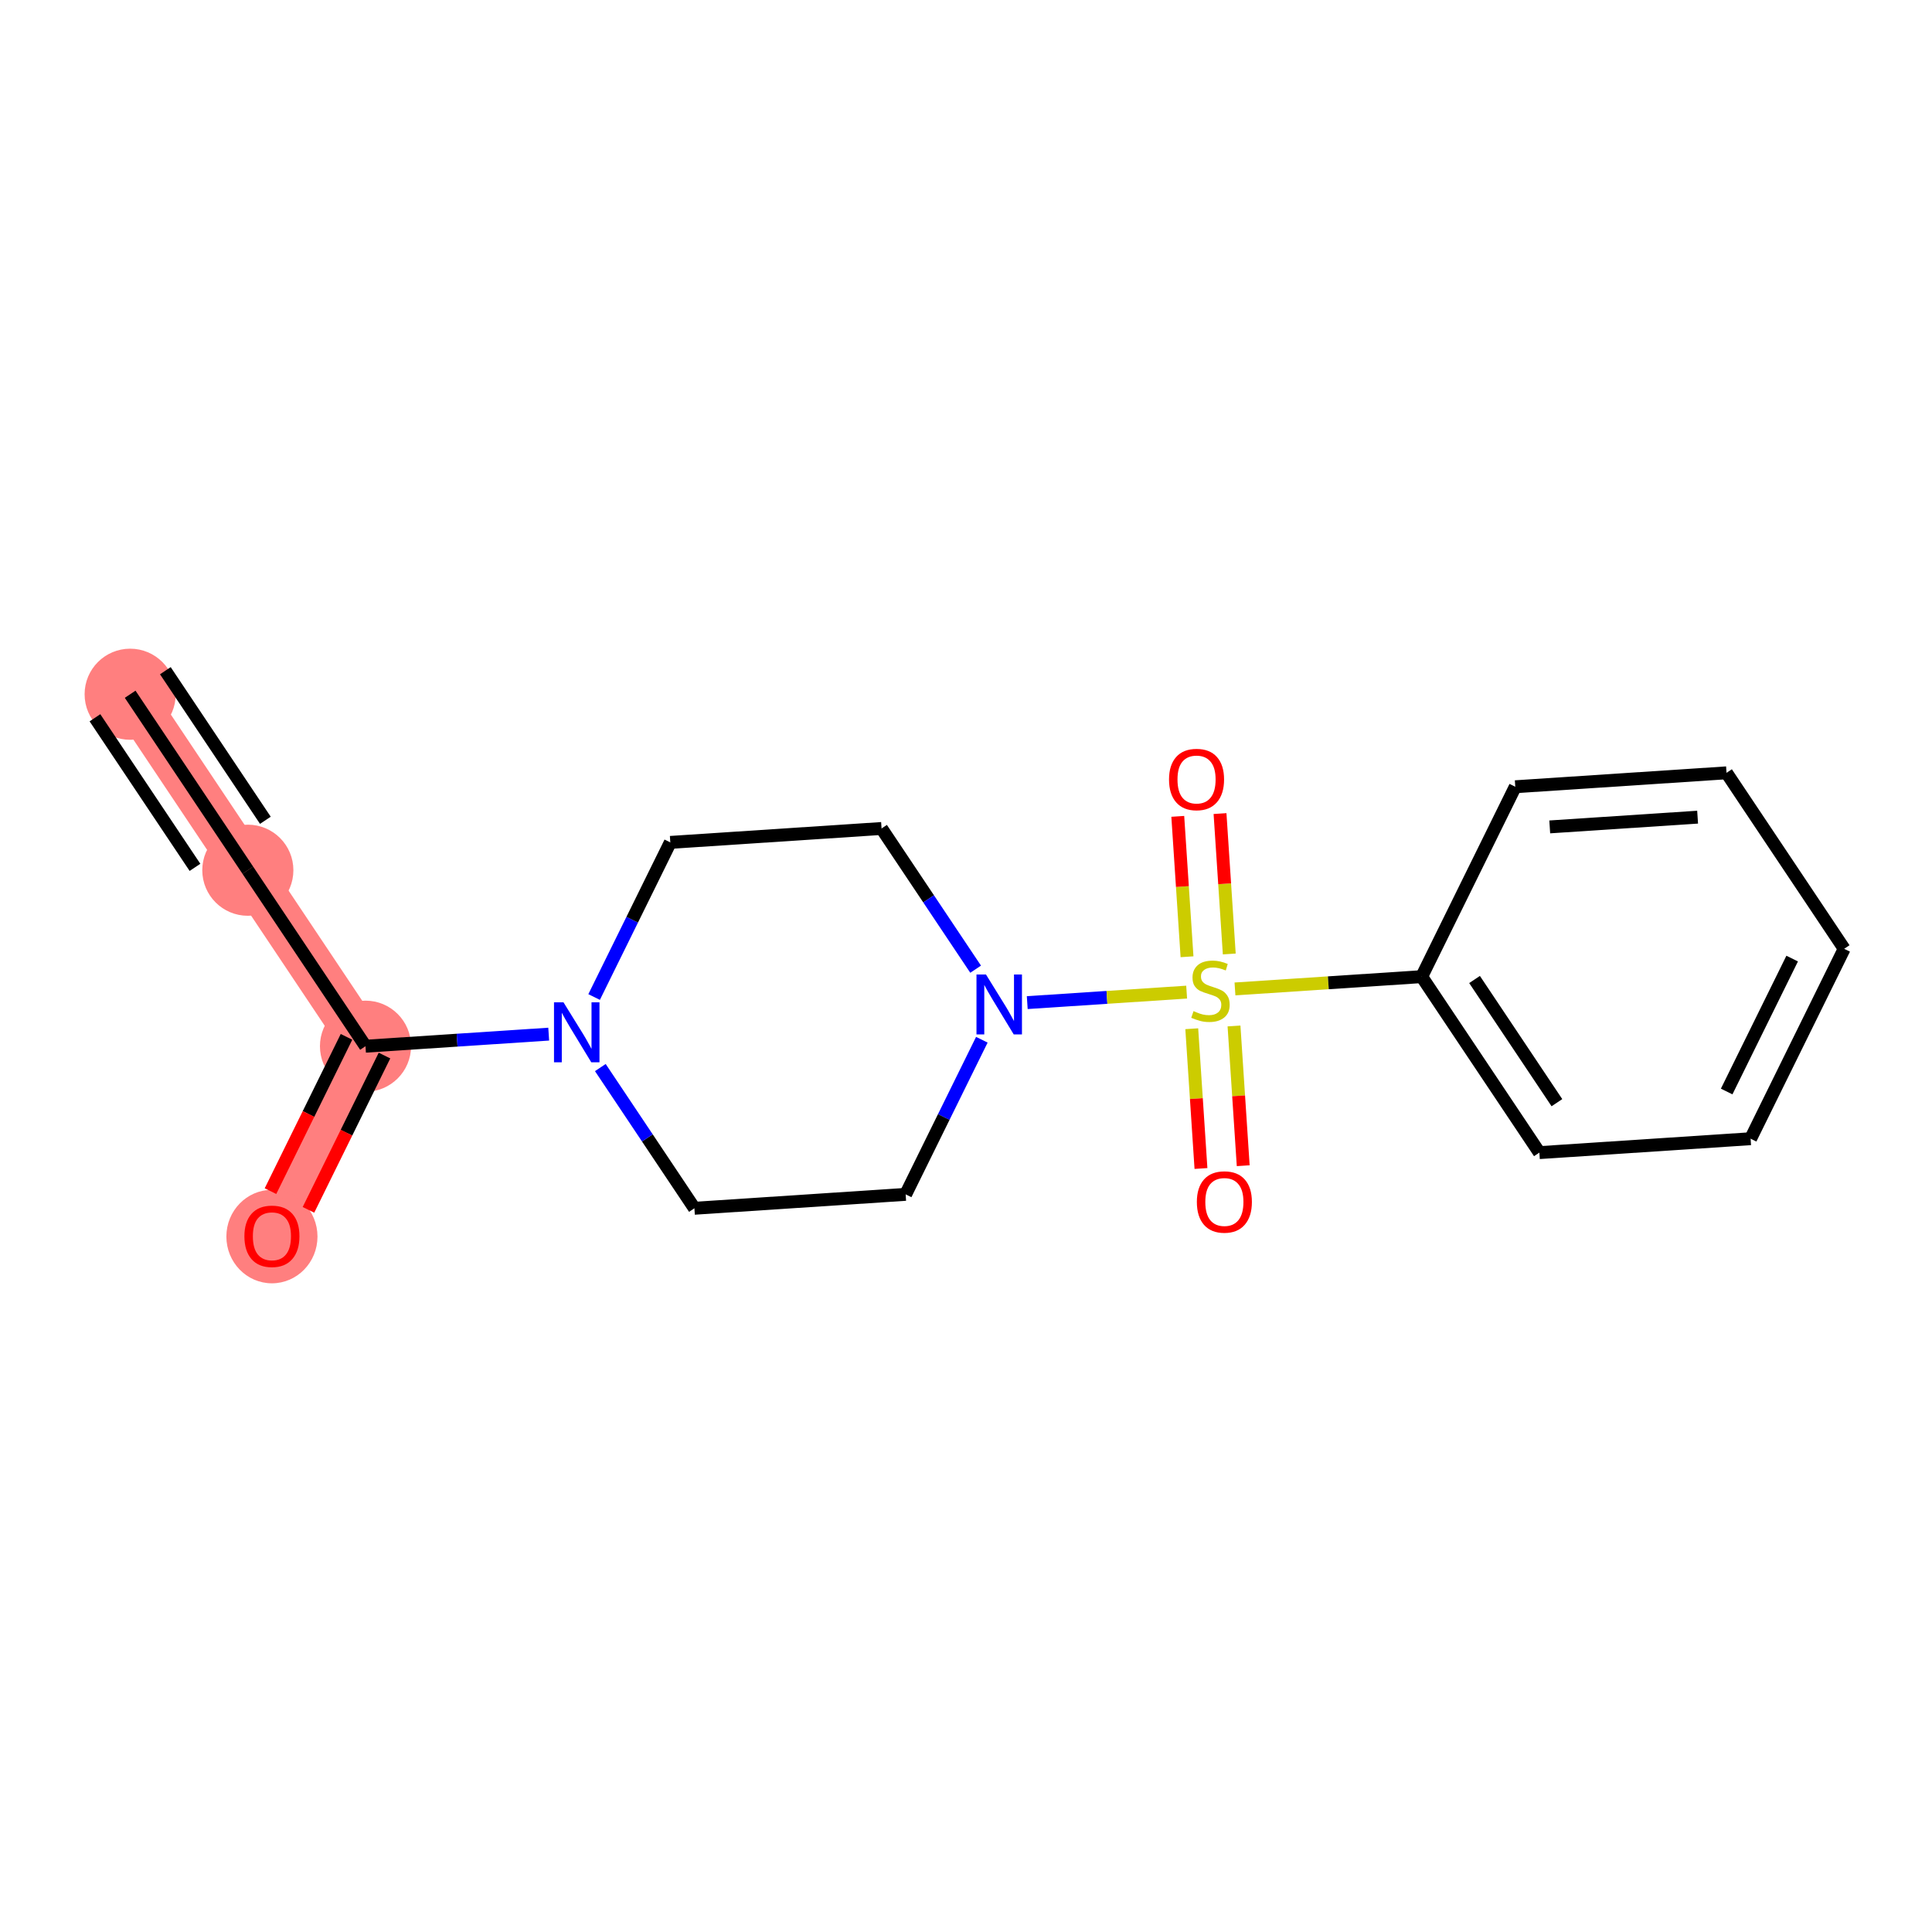 <?xml version='1.0' encoding='iso-8859-1'?>
<svg version='1.1' baseProfile='full'
              xmlns='http://www.w3.org/2000/svg'
                      xmlns:rdkit='http://www.rdkit.org/xml'
                      xmlns:xlink='http://www.w3.org/1999/xlink'
                  xml:space='preserve'
width='300px' height='300px' viewBox='0 0 300 300'>
<!-- END OF HEADER -->
<rect style='opacity:1.0;fill:#FFFFFF;stroke:none' width='300' height='300' x='0' y='0'> </rect>
<rect style='opacity:1.0;fill:#FFFFFF;stroke:none' width='300' height='300' x='0' y='0'> </rect>
<path d='M 20.211,107.801 L 38.483,135.128' style='fill:none;fill-rule:evenodd;stroke:#FF7F7F;stroke-width:7.0px;stroke-linecap:butt;stroke-linejoin:miter;stroke-opacity:1' />
<path d='M 38.483,135.128 L 56.754,162.454' style='fill:none;fill-rule:evenodd;stroke:#FF7F7F;stroke-width:7.0px;stroke-linecap:butt;stroke-linejoin:miter;stroke-opacity:1' />
<path d='M 56.754,162.454 L 42.225,191.941' style='fill:none;fill-rule:evenodd;stroke:#FF7F7F;stroke-width:7.0px;stroke-linecap:butt;stroke-linejoin:miter;stroke-opacity:1' />
<ellipse cx='20.211' cy='107.801' rx='6.574' ry='6.574'  style='fill:#FF7F7F;fill-rule:evenodd;stroke:#FF7F7F;stroke-width:1.0px;stroke-linecap:butt;stroke-linejoin:miter;stroke-opacity:1' />
<ellipse cx='38.483' cy='135.128' rx='6.574' ry='6.574'  style='fill:#FF7F7F;fill-rule:evenodd;stroke:#FF7F7F;stroke-width:1.0px;stroke-linecap:butt;stroke-linejoin:miter;stroke-opacity:1' />
<ellipse cx='56.754' cy='162.454' rx='6.574' ry='6.574'  style='fill:#FF7F7F;fill-rule:evenodd;stroke:#FF7F7F;stroke-width:1.0px;stroke-linecap:butt;stroke-linejoin:miter;stroke-opacity:1' />
<ellipse cx='42.225' cy='192.014' rx='6.574' ry='6.759'  style='fill:#FF7F7F;fill-rule:evenodd;stroke:#FF7F7F;stroke-width:1.0px;stroke-linecap:butt;stroke-linejoin:miter;stroke-opacity:1' />
<path class='bond-0 atom-0 atom-1' d='M 20.211,107.801 L 38.483,135.128' style='fill:none;fill-rule:evenodd;stroke:#000000;stroke-width:2.0px;stroke-linecap:butt;stroke-linejoin:miter;stroke-opacity:1' />
<path class='bond-0 atom-0 atom-1' d='M 14.745,111.456 L 30.276,134.683' style='fill:none;fill-rule:evenodd;stroke:#000000;stroke-width:2.0px;stroke-linecap:butt;stroke-linejoin:miter;stroke-opacity:1' />
<path class='bond-0 atom-0 atom-1' d='M 25.676,104.147 L 41.207,127.375' style='fill:none;fill-rule:evenodd;stroke:#000000;stroke-width:2.0px;stroke-linecap:butt;stroke-linejoin:miter;stroke-opacity:1' />
<path class='bond-1 atom-1 atom-2' d='M 38.483,135.128 L 56.754,162.454' style='fill:none;fill-rule:evenodd;stroke:#000000;stroke-width:2.0px;stroke-linecap:butt;stroke-linejoin:miter;stroke-opacity:1' />
<path class='bond-2 atom-2 atom-3' d='M 53.806,161.001 L 47.903,172.98' style='fill:none;fill-rule:evenodd;stroke:#000000;stroke-width:2.0px;stroke-linecap:butt;stroke-linejoin:miter;stroke-opacity:1' />
<path class='bond-2 atom-2 atom-3' d='M 47.903,172.98 L 42.001,184.959' style='fill:none;fill-rule:evenodd;stroke:#FF0000;stroke-width:2.0px;stroke-linecap:butt;stroke-linejoin:miter;stroke-opacity:1' />
<path class='bond-2 atom-2 atom-3' d='M 59.703,163.907 L 53.8,175.886' style='fill:none;fill-rule:evenodd;stroke:#000000;stroke-width:2.0px;stroke-linecap:butt;stroke-linejoin:miter;stroke-opacity:1' />
<path class='bond-2 atom-2 atom-3' d='M 53.8,175.886 L 47.898,187.865' style='fill:none;fill-rule:evenodd;stroke:#FF0000;stroke-width:2.0px;stroke-linecap:butt;stroke-linejoin:miter;stroke-opacity:1' />
<path class='bond-3 atom-2 atom-4' d='M 56.754,162.454 L 70.979,161.517' style='fill:none;fill-rule:evenodd;stroke:#000000;stroke-width:2.0px;stroke-linecap:butt;stroke-linejoin:miter;stroke-opacity:1' />
<path class='bond-3 atom-2 atom-4' d='M 70.979,161.517 L 85.203,160.58' style='fill:none;fill-rule:evenodd;stroke:#0000FF;stroke-width:2.0px;stroke-linecap:butt;stroke-linejoin:miter;stroke-opacity:1' />
<path class='bond-4 atom-4 atom-5' d='M 92.254,154.817 L 98.17,142.812' style='fill:none;fill-rule:evenodd;stroke:#0000FF;stroke-width:2.0px;stroke-linecap:butt;stroke-linejoin:miter;stroke-opacity:1' />
<path class='bond-4 atom-4 atom-5' d='M 98.17,142.812 L 104.085,130.807' style='fill:none;fill-rule:evenodd;stroke:#000000;stroke-width:2.0px;stroke-linecap:butt;stroke-linejoin:miter;stroke-opacity:1' />
<path class='bond-18 atom-18 atom-4' d='M 107.827,187.62 L 100.522,176.695' style='fill:none;fill-rule:evenodd;stroke:#000000;stroke-width:2.0px;stroke-linecap:butt;stroke-linejoin:miter;stroke-opacity:1' />
<path class='bond-18 atom-18 atom-4' d='M 100.522,176.695 L 93.218,165.77' style='fill:none;fill-rule:evenodd;stroke:#0000FF;stroke-width:2.0px;stroke-linecap:butt;stroke-linejoin:miter;stroke-opacity:1' />
<path class='bond-5 atom-5 atom-6' d='M 104.085,130.807 L 136.887,128.646' style='fill:none;fill-rule:evenodd;stroke:#000000;stroke-width:2.0px;stroke-linecap:butt;stroke-linejoin:miter;stroke-opacity:1' />
<path class='bond-6 atom-6 atom-7' d='M 136.887,128.646 L 144.192,139.571' style='fill:none;fill-rule:evenodd;stroke:#000000;stroke-width:2.0px;stroke-linecap:butt;stroke-linejoin:miter;stroke-opacity:1' />
<path class='bond-6 atom-6 atom-7' d='M 144.192,139.571 L 151.496,150.496' style='fill:none;fill-rule:evenodd;stroke:#0000FF;stroke-width:2.0px;stroke-linecap:butt;stroke-linejoin:miter;stroke-opacity:1' />
<path class='bond-7 atom-7 atom-8' d='M 159.511,155.686 L 171.886,154.871' style='fill:none;fill-rule:evenodd;stroke:#0000FF;stroke-width:2.0px;stroke-linecap:butt;stroke-linejoin:miter;stroke-opacity:1' />
<path class='bond-7 atom-7 atom-8' d='M 171.886,154.871 L 184.262,154.056' style='fill:none;fill-rule:evenodd;stroke:#CCCC00;stroke-width:2.0px;stroke-linecap:butt;stroke-linejoin:miter;stroke-opacity:1' />
<path class='bond-16 atom-7 atom-17' d='M 152.46,161.449 L 146.544,173.454' style='fill:none;fill-rule:evenodd;stroke:#0000FF;stroke-width:2.0px;stroke-linecap:butt;stroke-linejoin:miter;stroke-opacity:1' />
<path class='bond-16 atom-7 atom-17' d='M 146.544,173.454 L 140.629,185.46' style='fill:none;fill-rule:evenodd;stroke:#000000;stroke-width:2.0px;stroke-linecap:butt;stroke-linejoin:miter;stroke-opacity:1' />
<path class='bond-8 atom-8 atom-9' d='M 190.88,148.133 L 190.162,137.232' style='fill:none;fill-rule:evenodd;stroke:#CCCC00;stroke-width:2.0px;stroke-linecap:butt;stroke-linejoin:miter;stroke-opacity:1' />
<path class='bond-8 atom-8 atom-9' d='M 190.162,137.232 L 189.444,126.332' style='fill:none;fill-rule:evenodd;stroke:#FF0000;stroke-width:2.0px;stroke-linecap:butt;stroke-linejoin:miter;stroke-opacity:1' />
<path class='bond-8 atom-8 atom-9' d='M 184.32,148.565 L 183.602,137.664' style='fill:none;fill-rule:evenodd;stroke:#CCCC00;stroke-width:2.0px;stroke-linecap:butt;stroke-linejoin:miter;stroke-opacity:1' />
<path class='bond-8 atom-8 atom-9' d='M 183.602,137.664 L 182.884,126.764' style='fill:none;fill-rule:evenodd;stroke:#FF0000;stroke-width:2.0px;stroke-linecap:butt;stroke-linejoin:miter;stroke-opacity:1' />
<path class='bond-9 atom-8 atom-10' d='M 185.056,159.741 L 185.771,170.592' style='fill:none;fill-rule:evenodd;stroke:#CCCC00;stroke-width:2.0px;stroke-linecap:butt;stroke-linejoin:miter;stroke-opacity:1' />
<path class='bond-9 atom-8 atom-10' d='M 185.771,170.592 L 186.485,181.444' style='fill:none;fill-rule:evenodd;stroke:#FF0000;stroke-width:2.0px;stroke-linecap:butt;stroke-linejoin:miter;stroke-opacity:1' />
<path class='bond-9 atom-8 atom-10' d='M 191.616,159.309 L 192.331,170.16' style='fill:none;fill-rule:evenodd;stroke:#CCCC00;stroke-width:2.0px;stroke-linecap:butt;stroke-linejoin:miter;stroke-opacity:1' />
<path class='bond-9 atom-8 atom-10' d='M 192.331,170.16 L 193.046,181.011' style='fill:none;fill-rule:evenodd;stroke:#FF0000;stroke-width:2.0px;stroke-linecap:butt;stroke-linejoin:miter;stroke-opacity:1' />
<path class='bond-10 atom-8 atom-11' d='M 191.766,153.561 L 206.264,152.607' style='fill:none;fill-rule:evenodd;stroke:#CCCC00;stroke-width:2.0px;stroke-linecap:butt;stroke-linejoin:miter;stroke-opacity:1' />
<path class='bond-10 atom-8 atom-11' d='M 206.264,152.607 L 220.761,151.652' style='fill:none;fill-rule:evenodd;stroke:#000000;stroke-width:2.0px;stroke-linecap:butt;stroke-linejoin:miter;stroke-opacity:1' />
<path class='bond-11 atom-11 atom-12' d='M 220.761,151.652 L 239.033,178.978' style='fill:none;fill-rule:evenodd;stroke:#000000;stroke-width:2.0px;stroke-linecap:butt;stroke-linejoin:miter;stroke-opacity:1' />
<path class='bond-11 atom-11 atom-12' d='M 228.967,152.096 L 241.757,171.225' style='fill:none;fill-rule:evenodd;stroke:#000000;stroke-width:2.0px;stroke-linecap:butt;stroke-linejoin:miter;stroke-opacity:1' />
<path class='bond-19 atom-16 atom-11' d='M 235.291,122.165 L 220.761,151.652' style='fill:none;fill-rule:evenodd;stroke:#000000;stroke-width:2.0px;stroke-linecap:butt;stroke-linejoin:miter;stroke-opacity:1' />
<path class='bond-12 atom-12 atom-13' d='M 239.033,178.978 L 271.834,176.818' style='fill:none;fill-rule:evenodd;stroke:#000000;stroke-width:2.0px;stroke-linecap:butt;stroke-linejoin:miter;stroke-opacity:1' />
<path class='bond-13 atom-13 atom-14' d='M 271.834,176.818 L 286.364,147.331' style='fill:none;fill-rule:evenodd;stroke:#000000;stroke-width:2.0px;stroke-linecap:butt;stroke-linejoin:miter;stroke-opacity:1' />
<path class='bond-13 atom-13 atom-14' d='M 268.116,169.489 L 278.287,148.848' style='fill:none;fill-rule:evenodd;stroke:#000000;stroke-width:2.0px;stroke-linecap:butt;stroke-linejoin:miter;stroke-opacity:1' />
<path class='bond-14 atom-14 atom-15' d='M 286.364,147.331 L 268.092,120.004' style='fill:none;fill-rule:evenodd;stroke:#000000;stroke-width:2.0px;stroke-linecap:butt;stroke-linejoin:miter;stroke-opacity:1' />
<path class='bond-15 atom-15 atom-16' d='M 268.092,120.004 L 235.291,122.165' style='fill:none;fill-rule:evenodd;stroke:#000000;stroke-width:2.0px;stroke-linecap:butt;stroke-linejoin:miter;stroke-opacity:1' />
<path class='bond-15 atom-15 atom-16' d='M 263.604,126.888 L 240.643,128.401' style='fill:none;fill-rule:evenodd;stroke:#000000;stroke-width:2.0px;stroke-linecap:butt;stroke-linejoin:miter;stroke-opacity:1' />
<path class='bond-17 atom-17 atom-18' d='M 140.629,185.46 L 107.827,187.62' style='fill:none;fill-rule:evenodd;stroke:#000000;stroke-width:2.0px;stroke-linecap:butt;stroke-linejoin:miter;stroke-opacity:1' />
<path  class='atom-3' d='M 37.951 191.968
Q 37.951 189.732, 39.056 188.483
Q 40.16 187.234, 42.225 187.234
Q 44.289 187.234, 45.394 188.483
Q 46.498 189.732, 46.498 191.968
Q 46.498 194.229, 45.38 195.518
Q 44.263 196.793, 42.225 196.793
Q 40.173 196.793, 39.056 195.518
Q 37.951 194.242, 37.951 191.968
M 42.225 195.741
Q 43.645 195.741, 44.407 194.795
Q 45.183 193.835, 45.183 191.968
Q 45.183 190.14, 44.407 189.22
Q 43.645 188.286, 42.225 188.286
Q 40.805 188.286, 40.029 189.206
Q 39.266 190.127, 39.266 191.968
Q 39.266 193.848, 40.029 194.795
Q 40.805 195.741, 42.225 195.741
' fill='#FF0000'/>
<path  class='atom-4' d='M 87.498 155.639
L 90.548 160.57
Q 90.851 161.056, 91.337 161.937
Q 91.824 162.818, 91.85 162.871
L 91.85 155.639
L 93.086 155.639
L 93.086 164.949
L 91.811 164.949
L 88.537 159.557
Q 88.155 158.926, 87.748 158.203
Q 87.353 157.48, 87.235 157.256
L 87.235 164.949
L 86.025 164.949
L 86.025 155.639
L 87.498 155.639
' fill='#0000FF'/>
<path  class='atom-7' d='M 153.101 151.318
L 156.151 156.249
Q 156.454 156.735, 156.94 157.616
Q 157.427 158.497, 157.453 158.55
L 157.453 151.318
L 158.689 151.318
L 158.689 160.627
L 157.413 160.627
L 154.139 155.236
Q 153.758 154.605, 153.35 153.882
Q 152.956 153.159, 152.838 152.935
L 152.838 160.627
L 151.628 160.627
L 151.628 151.318
L 153.101 151.318
' fill='#0000FF'/>
<path  class='atom-8' d='M 185.33 157.007
Q 185.435 157.047, 185.869 157.231
Q 186.303 157.415, 186.776 157.533
Q 187.263 157.638, 187.736 157.638
Q 188.617 157.638, 189.13 157.218
Q 189.643 156.784, 189.643 156.034
Q 189.643 155.522, 189.38 155.206
Q 189.13 154.89, 188.735 154.719
Q 188.341 154.548, 187.684 154.351
Q 186.855 154.101, 186.355 153.865
Q 185.869 153.628, 185.514 153.128
Q 185.172 152.629, 185.172 151.787
Q 185.172 150.617, 185.961 149.894
Q 186.763 149.171, 188.341 149.171
Q 189.419 149.171, 190.642 149.683
L 190.34 150.696
Q 189.222 150.236, 188.38 150.236
Q 187.473 150.236, 186.973 150.617
Q 186.474 150.985, 186.487 151.629
Q 186.487 152.129, 186.737 152.432
Q 187 152.734, 187.368 152.905
Q 187.749 153.076, 188.38 153.273
Q 189.222 153.536, 189.722 153.799
Q 190.221 154.062, 190.576 154.601
Q 190.944 155.127, 190.944 156.034
Q 190.944 157.323, 190.077 158.02
Q 189.222 158.704, 187.789 158.704
Q 186.96 158.704, 186.329 158.519
Q 185.711 158.349, 184.975 158.046
L 185.33 157.007
' fill='#CCCC00'/>
<path  class='atom-9' d='M 181.526 121.037
Q 181.526 118.802, 182.63 117.553
Q 183.735 116.303, 185.799 116.303
Q 187.863 116.303, 188.968 117.553
Q 190.073 118.802, 190.073 121.037
Q 190.073 123.299, 188.955 124.587
Q 187.837 125.863, 185.799 125.863
Q 183.748 125.863, 182.63 124.587
Q 181.526 123.312, 181.526 121.037
M 185.799 124.811
Q 187.219 124.811, 187.982 123.864
Q 188.758 122.904, 188.758 121.037
Q 188.758 119.209, 187.982 118.289
Q 187.219 117.355, 185.799 117.355
Q 184.379 117.355, 183.603 118.276
Q 182.841 119.196, 182.841 121.037
Q 182.841 122.917, 183.603 123.864
Q 184.379 124.811, 185.799 124.811
' fill='#FF0000'/>
<path  class='atom-10' d='M 185.847 186.64
Q 185.847 184.404, 186.951 183.155
Q 188.056 181.906, 190.12 181.906
Q 192.185 181.906, 193.289 183.155
Q 194.394 184.404, 194.394 186.64
Q 194.394 188.901, 193.276 190.19
Q 192.158 191.465, 190.12 191.465
Q 188.069 191.465, 186.951 190.19
Q 185.847 188.915, 185.847 186.64
M 190.12 190.414
Q 191.54 190.414, 192.303 189.467
Q 193.079 188.507, 193.079 186.64
Q 193.079 184.812, 192.303 183.892
Q 191.54 182.958, 190.12 182.958
Q 188.7 182.958, 187.924 183.878
Q 187.162 184.799, 187.162 186.64
Q 187.162 188.52, 187.924 189.467
Q 188.7 190.414, 190.12 190.414
' fill='#FF0000'/>
</svg>
